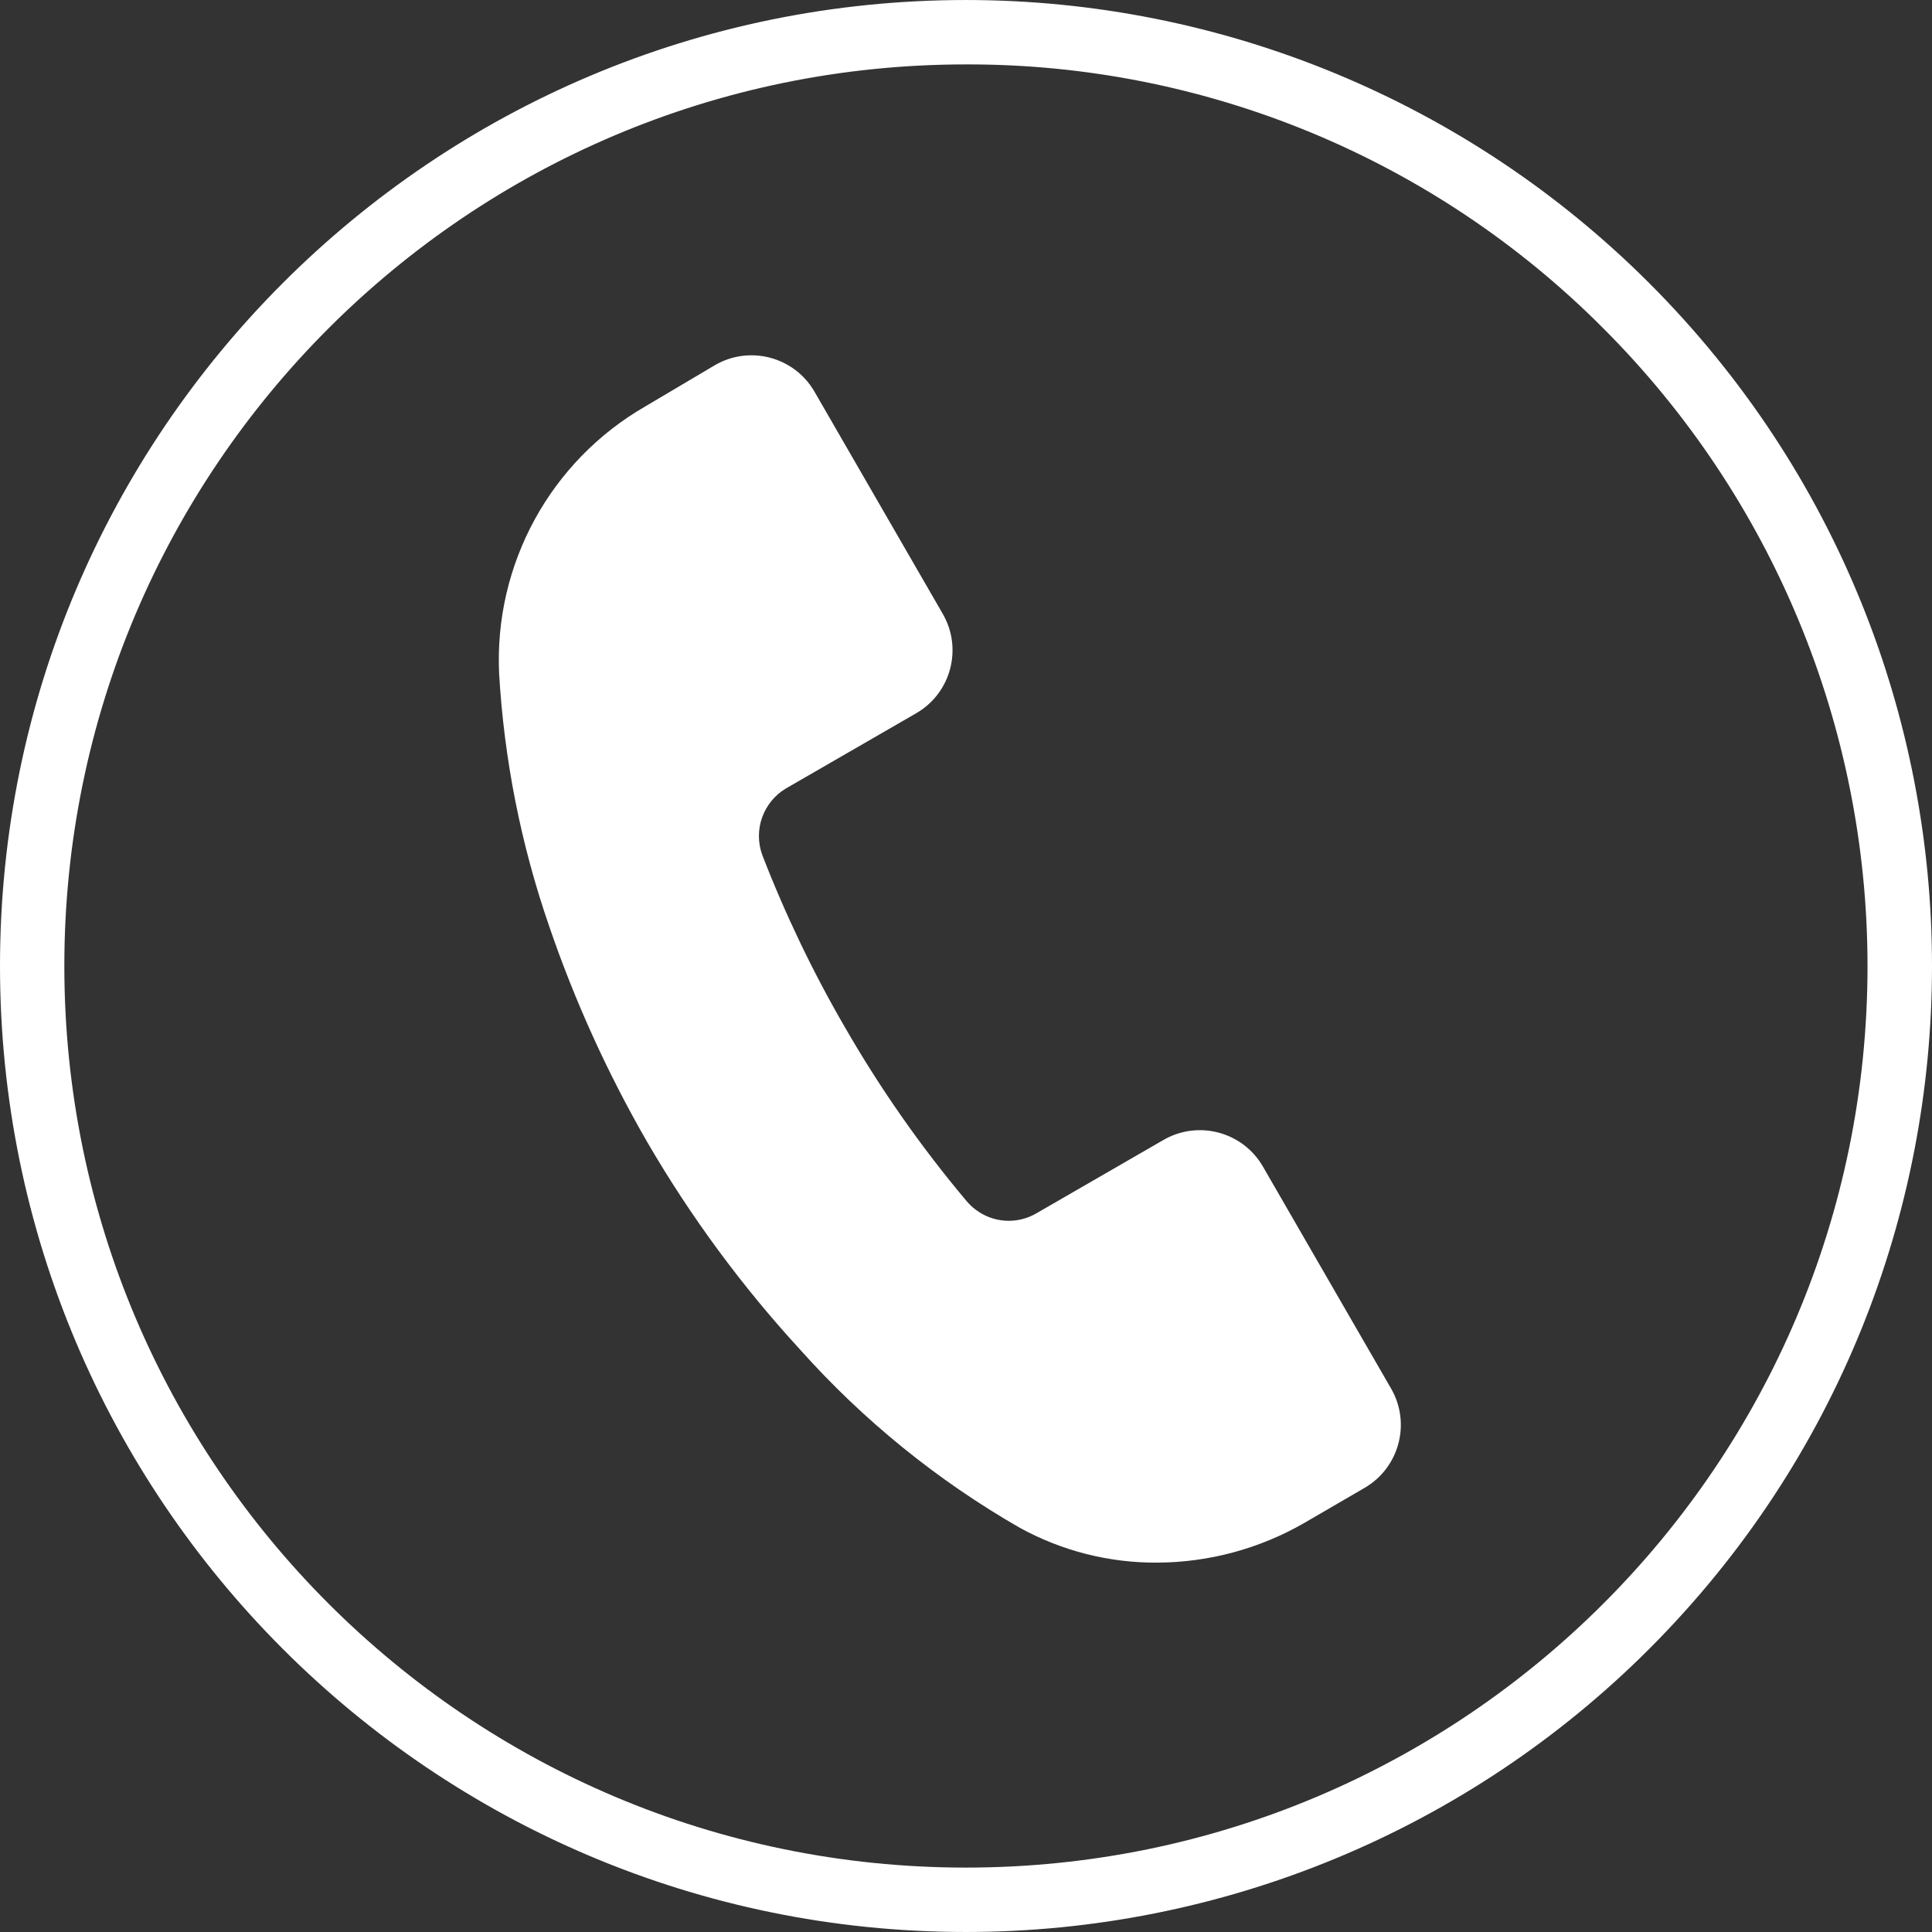 <svg width="512" height="512" viewBox="0 0 512 512" fill="none" xmlns="http://www.w3.org/2000/svg">
<rect x="0" y="0" width="512" height="512" fill="#333333" stroke="none"/>
<g clip-path="url(#clip0_112_2)">
<path d="M361.469 394.395L345.561 403.649C333.762 410.427 320.409 414.032 306.802 414.113C293.991 414.215 281.37 411.016 270.155 404.823C248.411 392.328 228.81 376.428 212.1 357.729C196.633 340.9 183.036 322.447 171.544 302.691C161.04 284.499 152.33 265.331 145.536 245.454C138.068 223.87 133.606 201.36 132.275 178.559C130.906 149.579 145.826 122.249 170.952 107.737L189.435 96.787C198.636 91.425 210.446 94.528 215.808 103.731L215.893 103.876L249.804 162.611C255.166 171.813 252.062 183.623 242.86 188.985L242.714 189.069L208.225 208.981C205.309 210.738 203.095 213.453 201.961 216.663C200.826 219.872 200.844 223.376 202.009 226.575C208.083 242.291 215.378 257.508 223.826 272.086C233.211 288.415 244.026 303.878 256.146 318.293C256.839 319.112 257.617 319.854 258.469 320.505C260.751 322.266 263.505 323.307 266.381 323.496C269.257 323.685 272.125 323.012 274.617 321.564L300.954 306.358L308.269 302.135C317.472 296.773 329.282 299.876 334.644 309.079L334.728 309.224L368.638 367.959C373.978 377.173 370.826 388.971 361.612 394.311C361.571 394.343 361.522 394.365 361.469 394.395Z" fill="white"/>
<path d="M255.964 511.998C114.585 511.981 -0.017 397.353 1.89104e-06 255.966C0.017 114.58 114.644 -0.014 256.031 0.003C323.887 0.012 388.964 26.96 436.962 74.925C536.963 174.866 537.023 336.956 437.081 436.957C413.302 460.75 385.067 479.624 353.989 492.5C322.912 505.376 289.602 512.002 255.964 511.998ZM255.964 17.069C124.005 17.078 17.041 124.059 17.05 256.017C17.067 387.975 124.04 494.94 255.997 494.931C387.956 494.922 494.928 387.941 494.911 255.983C494.904 192.617 469.728 131.849 424.922 87.042C402.784 64.787 376.453 47.144 347.451 35.133C318.449 23.122 287.354 16.982 255.964 17.069Z" fill="white"/>
</g>
<defs>
<clipPath id="clip0_112_2">
<rect width="512" height="512" fill="white"/>
</clipPath>
</defs>
</svg>
